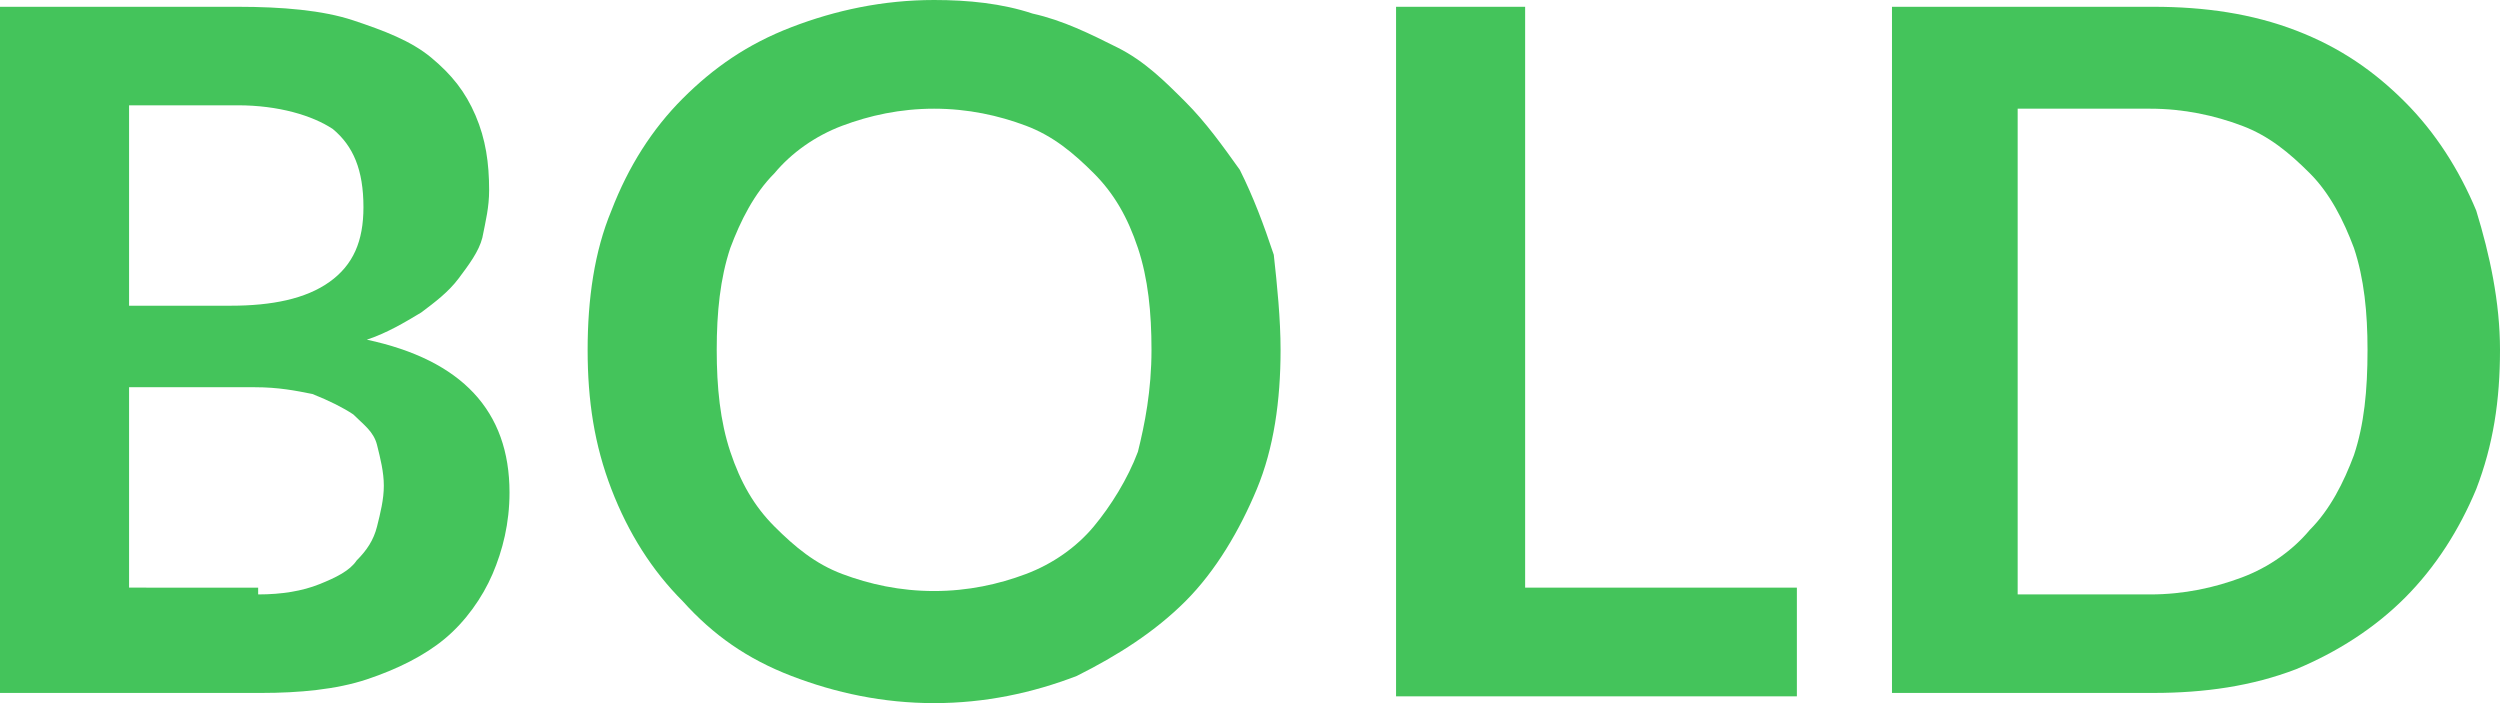 <?xml version="1.0" encoding="UTF-8"?> <!-- Generator: Adobe Illustrator 18.0.0, SVG Export Plug-In . SVG Version: 6.00 Build 0) --> <svg xmlns="http://www.w3.org/2000/svg" xmlns:xlink="http://www.w3.org/1999/xlink" id="Слой_1" x="0px" y="0px" viewBox="0 0 73.6 20.7" xml:space="preserve"> <g> <path fill="#44C45B" d="M7,0.2c1.3,0,2.5,0.1,3.4,0.4c0.9,0.3,1.7,0.6,2.3,1.1c0.6,0.5,1,1,1.3,1.7c0.3,0.7,0.4,1.4,0.4,2.2 c0,0.5-0.1,0.9-0.2,1.4c-0.1,0.4-0.4,0.8-0.7,1.2s-0.7,0.7-1.1,1c-0.5,0.3-1,0.6-1.6,0.8c2.8,0.6,4.2,2.1,4.2,4.5 c0,0.9-0.2,1.7-0.5,2.4c-0.3,0.7-0.8,1.4-1.4,1.9s-1.4,0.9-2.3,1.2c-0.9,0.3-2,0.4-3.1,0.4H0V0.2H7z M3.8,3.1V9h3 C8,9,9,8.8,9.7,8.3c0.7-0.5,1-1.2,1-2.2c0-1.1-0.3-1.8-0.9-2.3C9.2,3.4,8.2,3.1,7,3.1H3.8z M7.6,17.5c0.7,0,1.3-0.1,1.8-0.3 c0.5-0.2,0.9-0.4,1.1-0.7c0.3-0.3,0.5-0.6,0.6-1c0.1-0.4,0.2-0.8,0.2-1.2c0-0.4-0.1-0.8-0.2-1.2c-0.1-0.4-0.4-0.6-0.7-0.9 c-0.3-0.2-0.7-0.4-1.2-0.6c-0.5-0.1-1-0.2-1.7-0.2H3.8v5.9H7.6z"></path> <path fill="#44C45B" d="M37.7,10.3c0,1.5-0.2,2.9-0.7,4.1s-1.2,2.4-2.1,3.3c-0.9,0.9-2,1.6-3.2,2.2c-1.3,0.5-2.7,0.8-4.2,0.8 c-1.5,0-2.9-0.3-4.2-0.8c-1.3-0.5-2.3-1.2-3.2-2.2c-0.9-0.9-1.6-2-2.1-3.3c-0.5-1.3-0.7-2.6-0.7-4.1s0.2-2.9,0.7-4.1 c0.5-1.3,1.2-2.4,2.1-3.3C21,2,22,1.3,23.3,0.8S26,0,27.5,0c1,0,2,0.1,2.9,0.4c0.9,0.2,1.7,0.6,2.5,1s1.4,1,2,1.6 C35.5,3.6,36,4.3,36.5,5c0.4,0.8,0.7,1.6,1,2.5C37.6,8.4,37.7,9.4,37.7,10.3z M33.9,10.3c0-1.1-0.1-2.1-0.4-3 c-0.3-0.9-0.7-1.6-1.3-2.2c-0.6-0.6-1.2-1.1-2-1.4c-0.8-0.3-1.7-0.5-2.7-0.5s-1.9,0.2-2.7,0.5c-0.8,0.3-1.5,0.8-2,1.4 c-0.6,0.6-1,1.4-1.3,2.2c-0.3,0.9-0.4,1.9-0.4,3c0,1.1,0.1,2.1,0.4,3c0.3,0.9,0.7,1.6,1.3,2.2s1.2,1.1,2,1.4 c0.8,0.3,1.7,0.5,2.7,0.5s1.9-0.2,2.7-0.5c0.8-0.3,1.5-0.8,2-1.4s1-1.4,1.3-2.2C33.7,12.5,33.9,11.5,33.9,10.3z"></path> <path fill="#44C45B" d="M52.9,17.4v3.1H41.1V0.2h3.8v17.1H52.9z"></path> <path fill="#44C45B" d="M73.6,10.3c0,1.5-0.2,2.8-0.7,4.1c-0.5,1.2-1.2,2.3-2.1,3.2c-0.9,0.9-2,1.6-3.2,2.1 c-1.3,0.5-2.7,0.7-4.2,0.7h-7.7V0.2h7.7c1.5,0,2.9,0.2,4.2,0.7c1.3,0.5,2.3,1.2,3.2,2.1c0.9,0.9,1.6,2,2.1,3.2 C73.3,7.5,73.6,8.9,73.6,10.3z M69.7,10.3c0-1.1-0.1-2.1-0.4-3C69,6.5,68.6,5.7,68,5.1c-0.6-0.6-1.2-1.1-2-1.4s-1.7-0.5-2.7-0.5 h-3.9v14.3h3.9c1,0,1.9-0.2,2.7-0.5s1.5-0.8,2-1.4c0.6-0.6,1-1.4,1.3-2.2C69.6,12.5,69.7,11.5,69.7,10.3z"></path> </g> </svg> 